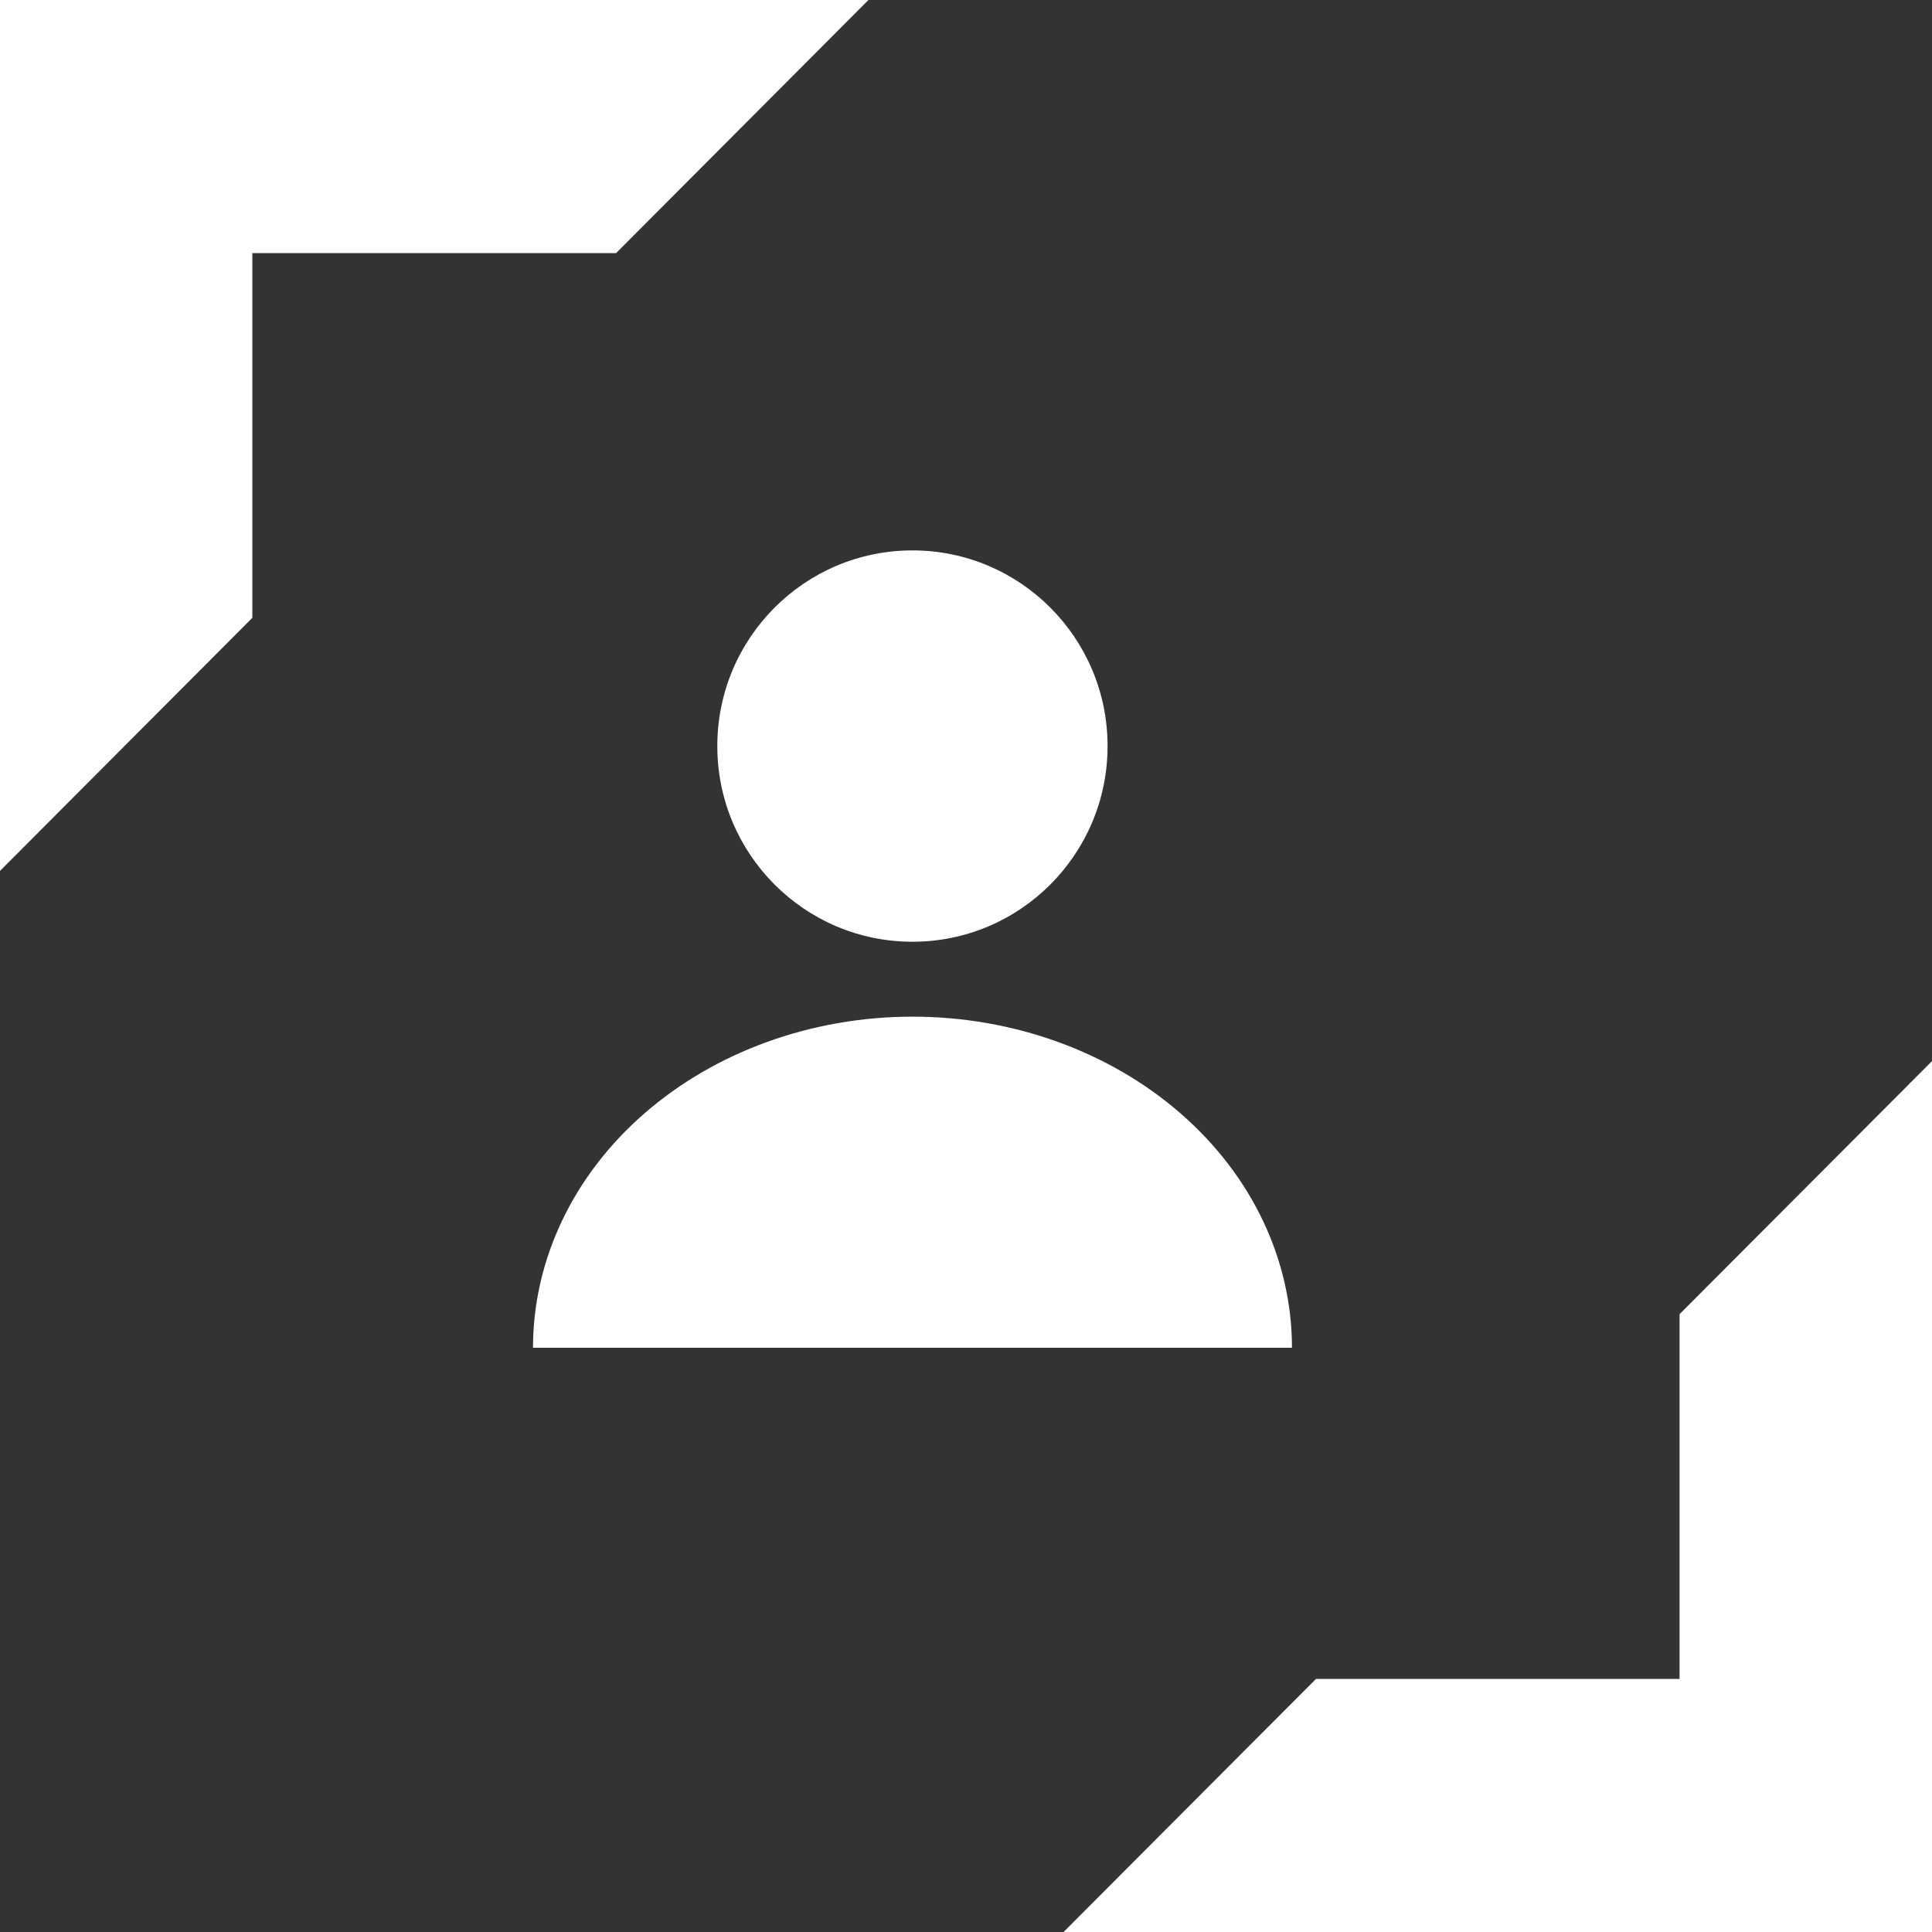 <?xml version="1.0" encoding="UTF-8"?> <svg xmlns="http://www.w3.org/2000/svg" width="18" height="18" viewBox="0 0 18 18" fill="none"><rect x="0" y="0" width="18" height="18" fill="#333333" stroke="none"/><ellipse cx="8.501" cy="6.951" rx="1.818" ry="1.823" fill="white"></ellipse><path d="M12.037 12.557C12.037 11.739 11.665 10.954 11.002 10.376C10.339 9.797 9.439 9.472 8.502 9.472C7.564 9.472 6.664 9.797 6.001 10.376C5.338 10.954 4.966 11.739 4.966 12.557L8.502 12.557H12.037Z" fill="white"></path><path d="M5.098 4.86134e-05L0 4.81665e-05L0 2.358L5.74 2.358L8.091 4.88758e-05L5.098 4.86134e-05Z" fill="white"></path><path d="M12.902 18L18 18L18 15.642L12.261 15.642L9.909 18L12.902 18Z" fill="white"></path><path d="M3.4368e-05 5.112L3.44288e-05 0L2.351 0L2.351 5.756L3.43323e-05 8.114L3.4368e-05 5.112Z" fill="white"></path><path d="M18 12.888L18 18L15.648 18L15.648 12.244L18 9.886L18 12.888Z" fill="white"></path></svg> 